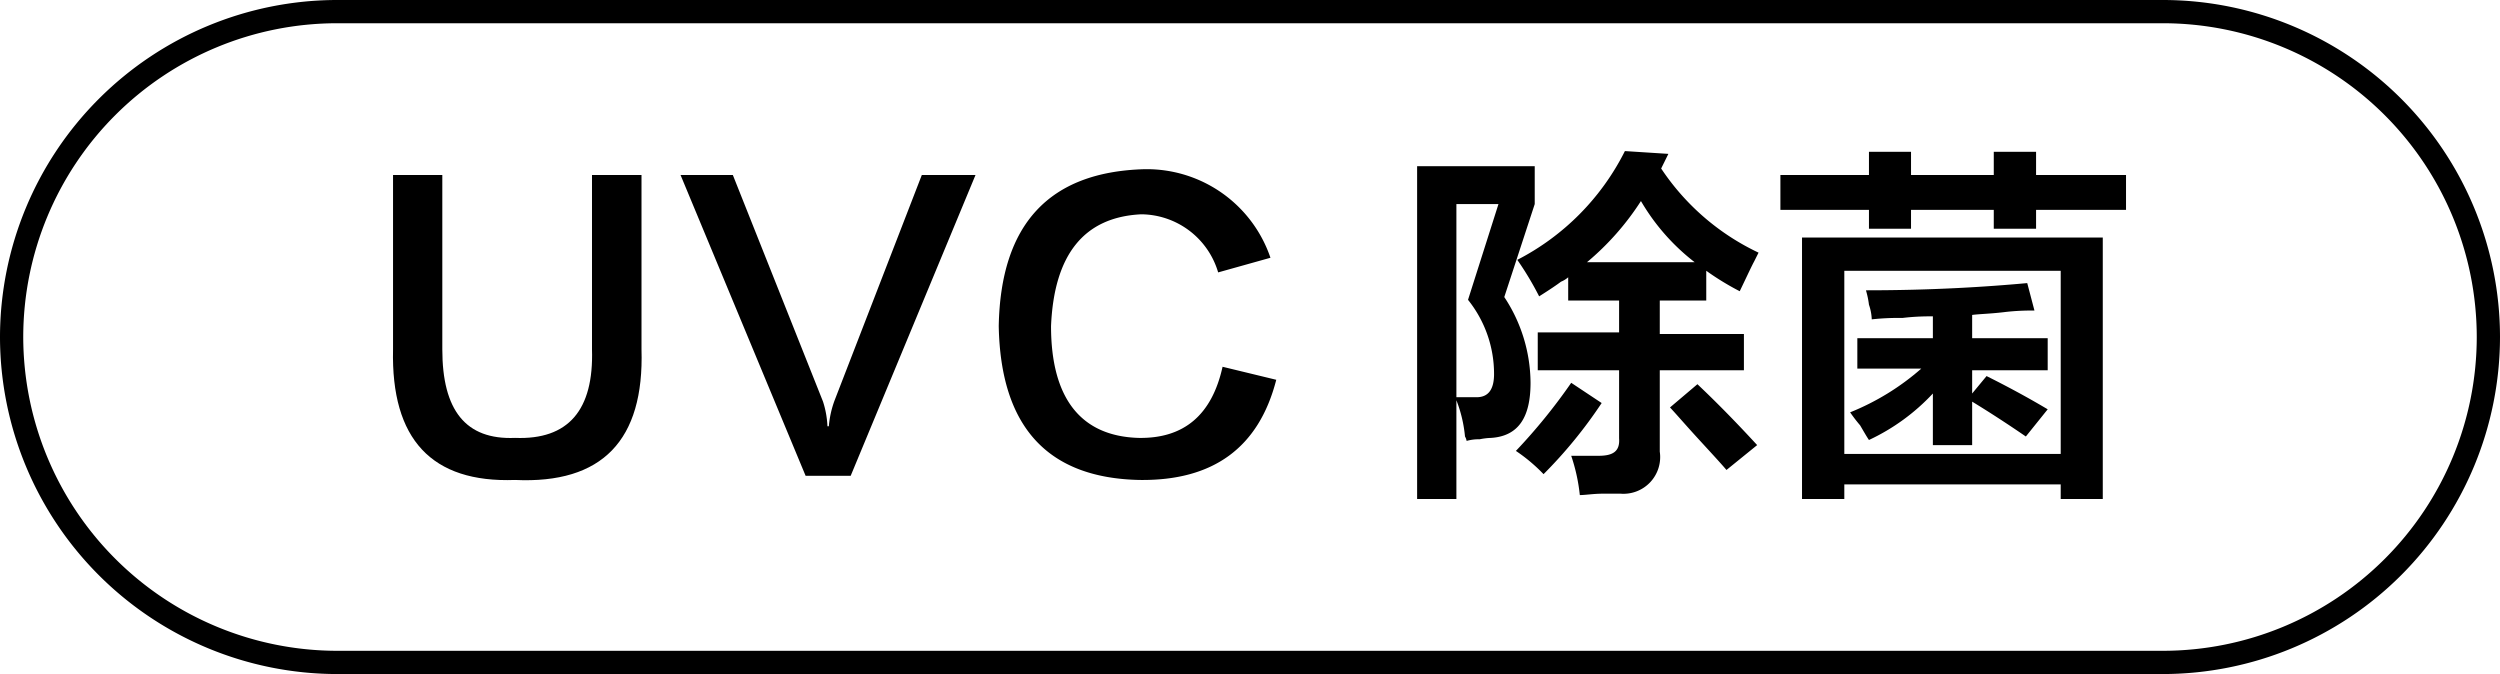 <svg id="图层_1" data-name="图层 1" xmlns="http://www.w3.org/2000/svg" width="107.56" height="29" viewBox="0 0 107.56 29">
  <g>
    <path d="M-677.94,430.6h2.13v7.5q.18,5.88-5.44,5.62c-3.59.13-5.34-1.75-5.25-5.62v-7.5h2.12v7.5c0,2.62,1,3.9,3.13,3.81,2.29.09,3.39-1.19,3.31-3.81Z" transform="translate(703.41 -423.07)"/>
    <path d="M-674.13,430.6h2.25l3.88,9.75a4,4,0,0,1,.19,1.06h.06a4.18,4.18,0,0,1,.25-1.12l3.75-9.69h2.31l-5.37,12.94h-1.94Z" transform="translate(703.41 -423.07)"/>
    <path d="M-648.75,434.16l-2.25.63a3.48,3.48,0,0,0-3.31-2.5c-2.46.12-3.75,1.73-3.88,4.81,0,3.12,1.29,4.73,3.75,4.81q2.94.06,3.63-3.06l2.31.56c-.75,2.92-2.71,4.35-5.88,4.31q-5.94-.12-6.06-6.62.12-6.57,6.25-6.75A5.62,5.62,0,0,1-648.75,434.16Z" transform="translate(703.41 -423.07)"/>
    <path d="M-642.44,444.54V430.22h5.06v1.63l-1.31,4a6.74,6.74,0,0,1,1.13,3.69c0,1.5-.53,2.29-1.69,2.37a2.76,2.76,0,0,0-.5.06,1.86,1.86,0,0,0-.56.07.56.56,0,0,0-.07-.19,5.76,5.76,0,0,0-.37-1.56v4.25Zm1.69-12.69v8.31h.87c.5,0,.75-.33.75-1a5.09,5.09,0,0,0-1.12-3.19l1.31-4.12Zm3.75,11.62a7.25,7.25,0,0,0-1.19-1,24.44,24.44,0,0,0,2.38-2.93l1.31.87A19.83,19.83,0,0,1-637,443.47Zm8.44-7.87a11.63,11.63,0,0,1-1.44-.88V436h-2v1.44h3.62V439H-632v3.5a1.58,1.58,0,0,1-1.69,1.81h-.75c-.42,0-.75.06-1,.06a7.75,7.75,0,0,0-.37-1.69h1.18c.63,0,.92-.2.88-.75V439h-3.5v-1.63h3.5V436h-2.19v-1a1.12,1.12,0,0,1-.31.19c-.17.13-.48.34-.94.63a13,13,0,0,0-.94-1.57,10.62,10.62,0,0,0,4.63-4.68l1.87.12-.31.63a10.32,10.32,0,0,0,4.19,3.62l-.19.38C-628.06,434.54-628.27,435-628.56,435.6Zm-4.25-3.88a11.57,11.57,0,0,1-2.32,2.63h4.63A9.15,9.15,0,0,1-632.81,431.72Zm3.68,11.57c-.29-.34-.71-.79-1.25-1.38s-.89-1-1.18-1.31l1.18-1c.92.87,1.77,1.75,2.57,2.62Z" transform="translate(703.41 -423.07)"/>
    <path d="M-617.63,432.91v-.81h-3.56v.81H-623v-.81h-3.81v-1.5H-623v-1h1.81v1h3.56v-1h1.82v1h3.87v1.5h-3.87v.81Zm-8.25,11.63V433.29h12.94v11.25h-1.81v-.63h-9.31v.63Zm1.82-9.82v7.88h9.31v-7.88Zm7.81,7.13q-1.18-.81-2.31-1.5v1.87h-1.69V440A8.9,8.9,0,0,1-623,442c-.09-.13-.21-.34-.38-.63a6.69,6.69,0,0,1-.43-.56,10.68,10.68,0,0,0,3.06-1.88h-2.75v-1.31h3.25v-.94c-.29,0-.73,0-1.31.07a10.56,10.56,0,0,0-1.32.06,2.14,2.14,0,0,0-.12-.63,3.69,3.69,0,0,0-.13-.62c2.88,0,5.19-.15,6.94-.31l.31,1.18c-.29,0-.73,0-1.31.07s-1.08.08-1.37.12v1h3.25V439h-3.25V440l.62-.75c.92.46,1.79.93,2.63,1.43Z" transform="translate(703.41 -423.07)"/>
  </g>
  <path d="M-610.35,452.07h-78.56a14.52,14.52,0,0,1-14.5-14.5,14.52,14.52,0,0,1,14.5-14.5h78.56a14.51,14.51,0,0,1,14.5,14.5A14.52,14.52,0,0,1-610.35,452.07Zm-78.56-28a13.51,13.51,0,0,0-13.5,13.5,13.52,13.52,0,0,0,13.5,13.5h78.56a13.51,13.51,0,0,0,13.5-13.5,13.51,13.51,0,0,0-13.5-13.5Z" transform="translate(703.41 -423.07)"/>
</svg>
